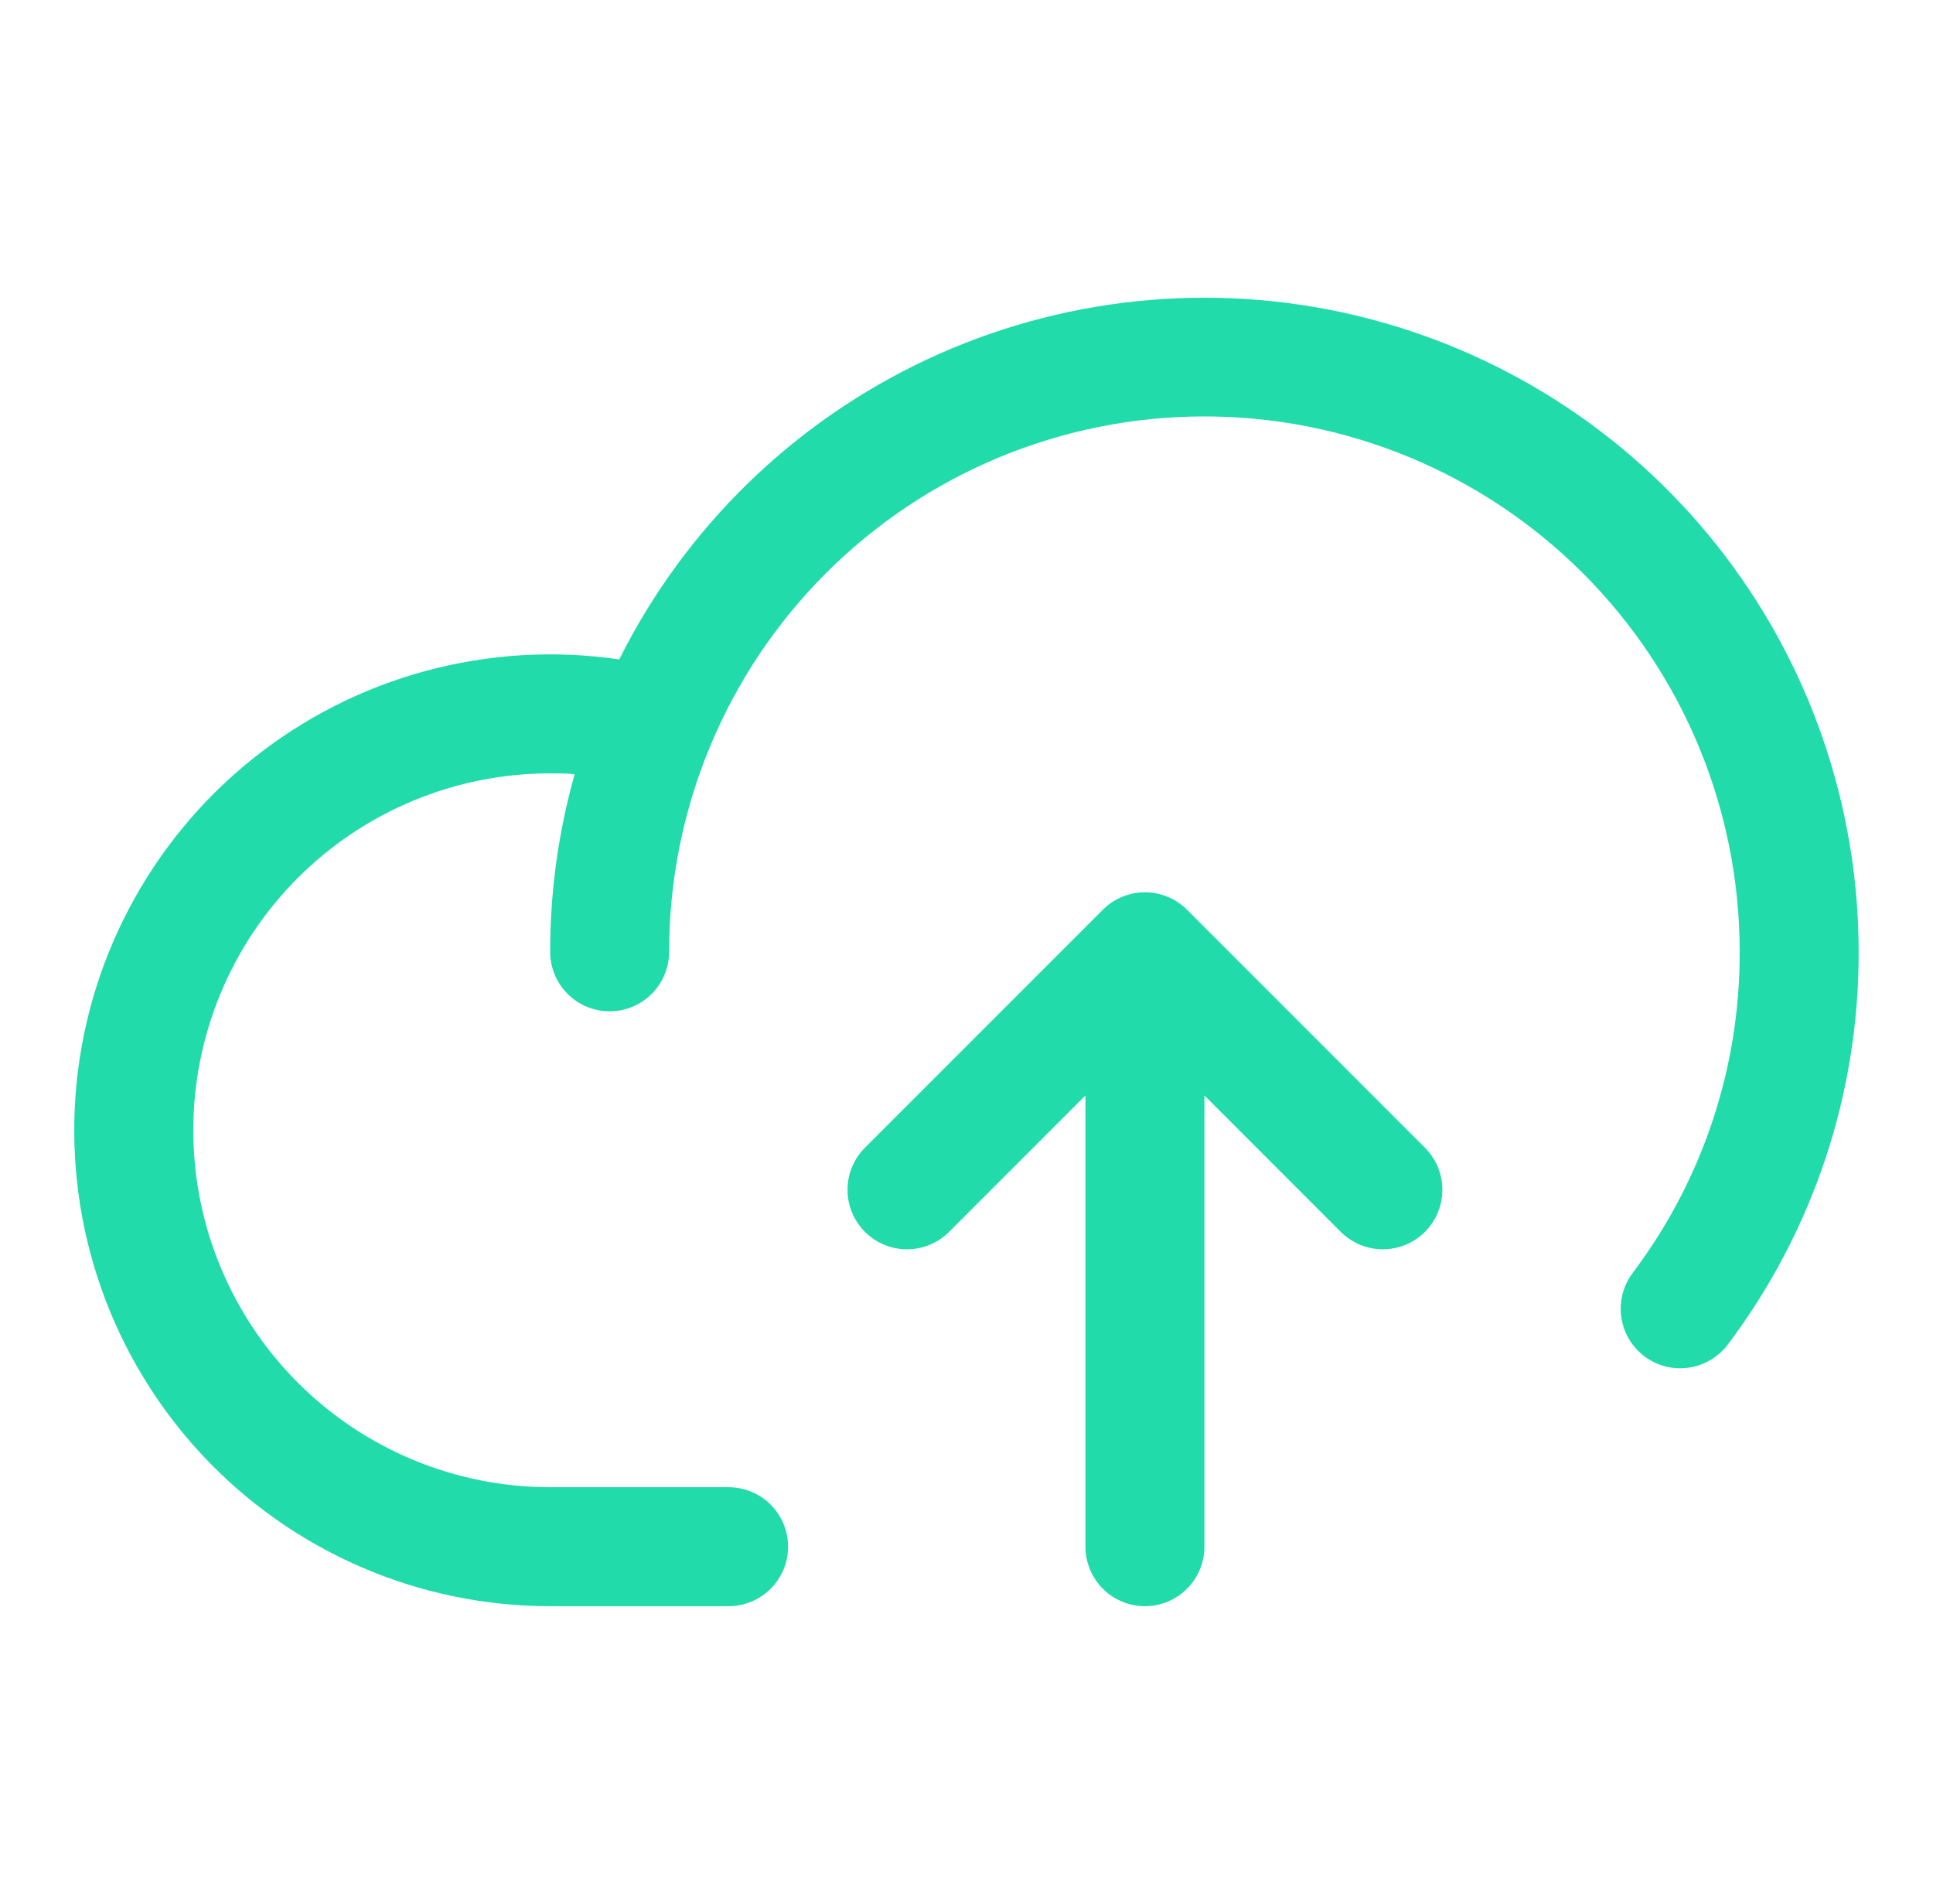 <svg width="65" height="64" viewBox="0 0 65 64" fill="none" xmlns="http://www.w3.org/2000/svg">
<path d="M62.5 32C62.513 36.763 60.967 41.399 58.1 45.203C57.942 45.413 57.744 45.59 57.518 45.723C57.292 45.857 57.041 45.945 56.781 45.982C56.521 46.019 56.256 46.004 56.001 45.938C55.747 45.873 55.508 45.758 55.297 45.6C55.087 45.442 54.91 45.244 54.777 45.018C54.643 44.792 54.555 44.541 54.518 44.281C54.481 44.021 54.496 43.756 54.562 43.501C54.627 43.247 54.742 43.008 54.9 42.798C57.247 39.688 58.511 35.896 58.5 32C58.5 27.226 56.604 22.648 53.228 19.272C49.852 15.896 45.274 14 40.5 14C35.726 14 31.148 15.896 27.772 19.272C24.396 22.648 22.5 27.226 22.5 32C22.5 32.531 22.289 33.039 21.914 33.414C21.539 33.789 21.03 34 20.5 34C19.97 34 19.461 33.789 19.086 33.414C18.711 33.039 18.5 32.531 18.5 32C18.499 29.982 18.776 27.973 19.323 26.03C19.05 26 18.775 26 18.5 26C15.317 26 12.265 27.264 10.015 29.515C7.764 31.765 6.5 34.818 6.5 38C6.5 41.183 7.764 44.235 10.015 46.485C12.265 48.736 15.317 50 18.5 50H24.5C25.03 50 25.539 50.211 25.914 50.586C26.289 50.961 26.5 51.47 26.5 52C26.5 52.531 26.289 53.039 25.914 53.414C25.539 53.789 25.03 54 24.5 54H18.5C16.3 54.001 14.124 53.548 12.108 52.669C10.091 51.791 8.277 50.506 6.779 48.896C5.282 47.285 4.132 45.383 3.402 43.308C2.673 41.233 2.379 39.029 2.539 36.836C2.699 34.642 3.309 32.505 4.333 30.558C5.356 28.611 6.769 26.895 8.485 25.519C10.201 24.143 12.182 23.135 14.305 22.559C16.428 21.983 18.646 21.85 20.823 22.17C23.038 17.738 26.686 14.184 31.174 12.083C35.662 9.983 40.727 9.459 45.55 10.596C50.373 11.734 54.671 14.466 57.747 18.351C60.823 22.235 62.498 27.045 62.5 32ZM39.915 30.585C39.729 30.399 39.509 30.252 39.266 30.151C39.023 30.05 38.763 29.998 38.5 29.998C38.237 29.998 37.977 30.05 37.734 30.151C37.491 30.252 37.271 30.399 37.085 30.585L29.085 38.585C28.899 38.771 28.752 38.992 28.651 39.234C28.551 39.477 28.499 39.737 28.499 40C28.499 40.263 28.551 40.523 28.651 40.766C28.752 41.009 28.899 41.229 29.085 41.415C29.46 41.79 29.969 42.001 30.5 42.001C30.763 42.001 31.023 41.949 31.266 41.849C31.509 41.748 31.729 41.601 31.915 41.415L36.5 36.828V52C36.5 52.531 36.711 53.039 37.086 53.414C37.461 53.789 37.97 54 38.5 54C39.03 54 39.539 53.789 39.914 53.414C40.289 53.039 40.5 52.531 40.5 52V36.828L45.085 41.415C45.271 41.601 45.491 41.748 45.734 41.849C45.977 41.949 46.237 42.001 46.5 42.001C46.763 42.001 47.023 41.949 47.266 41.849C47.509 41.748 47.729 41.601 47.915 41.415C48.101 41.229 48.248 41.009 48.349 40.766C48.449 40.523 48.501 40.263 48.501 40C48.501 39.737 48.449 39.477 48.349 39.234C48.248 38.992 48.101 38.771 47.915 38.585L39.915 30.585Z" fill="#21DBAA"/>
</svg>
